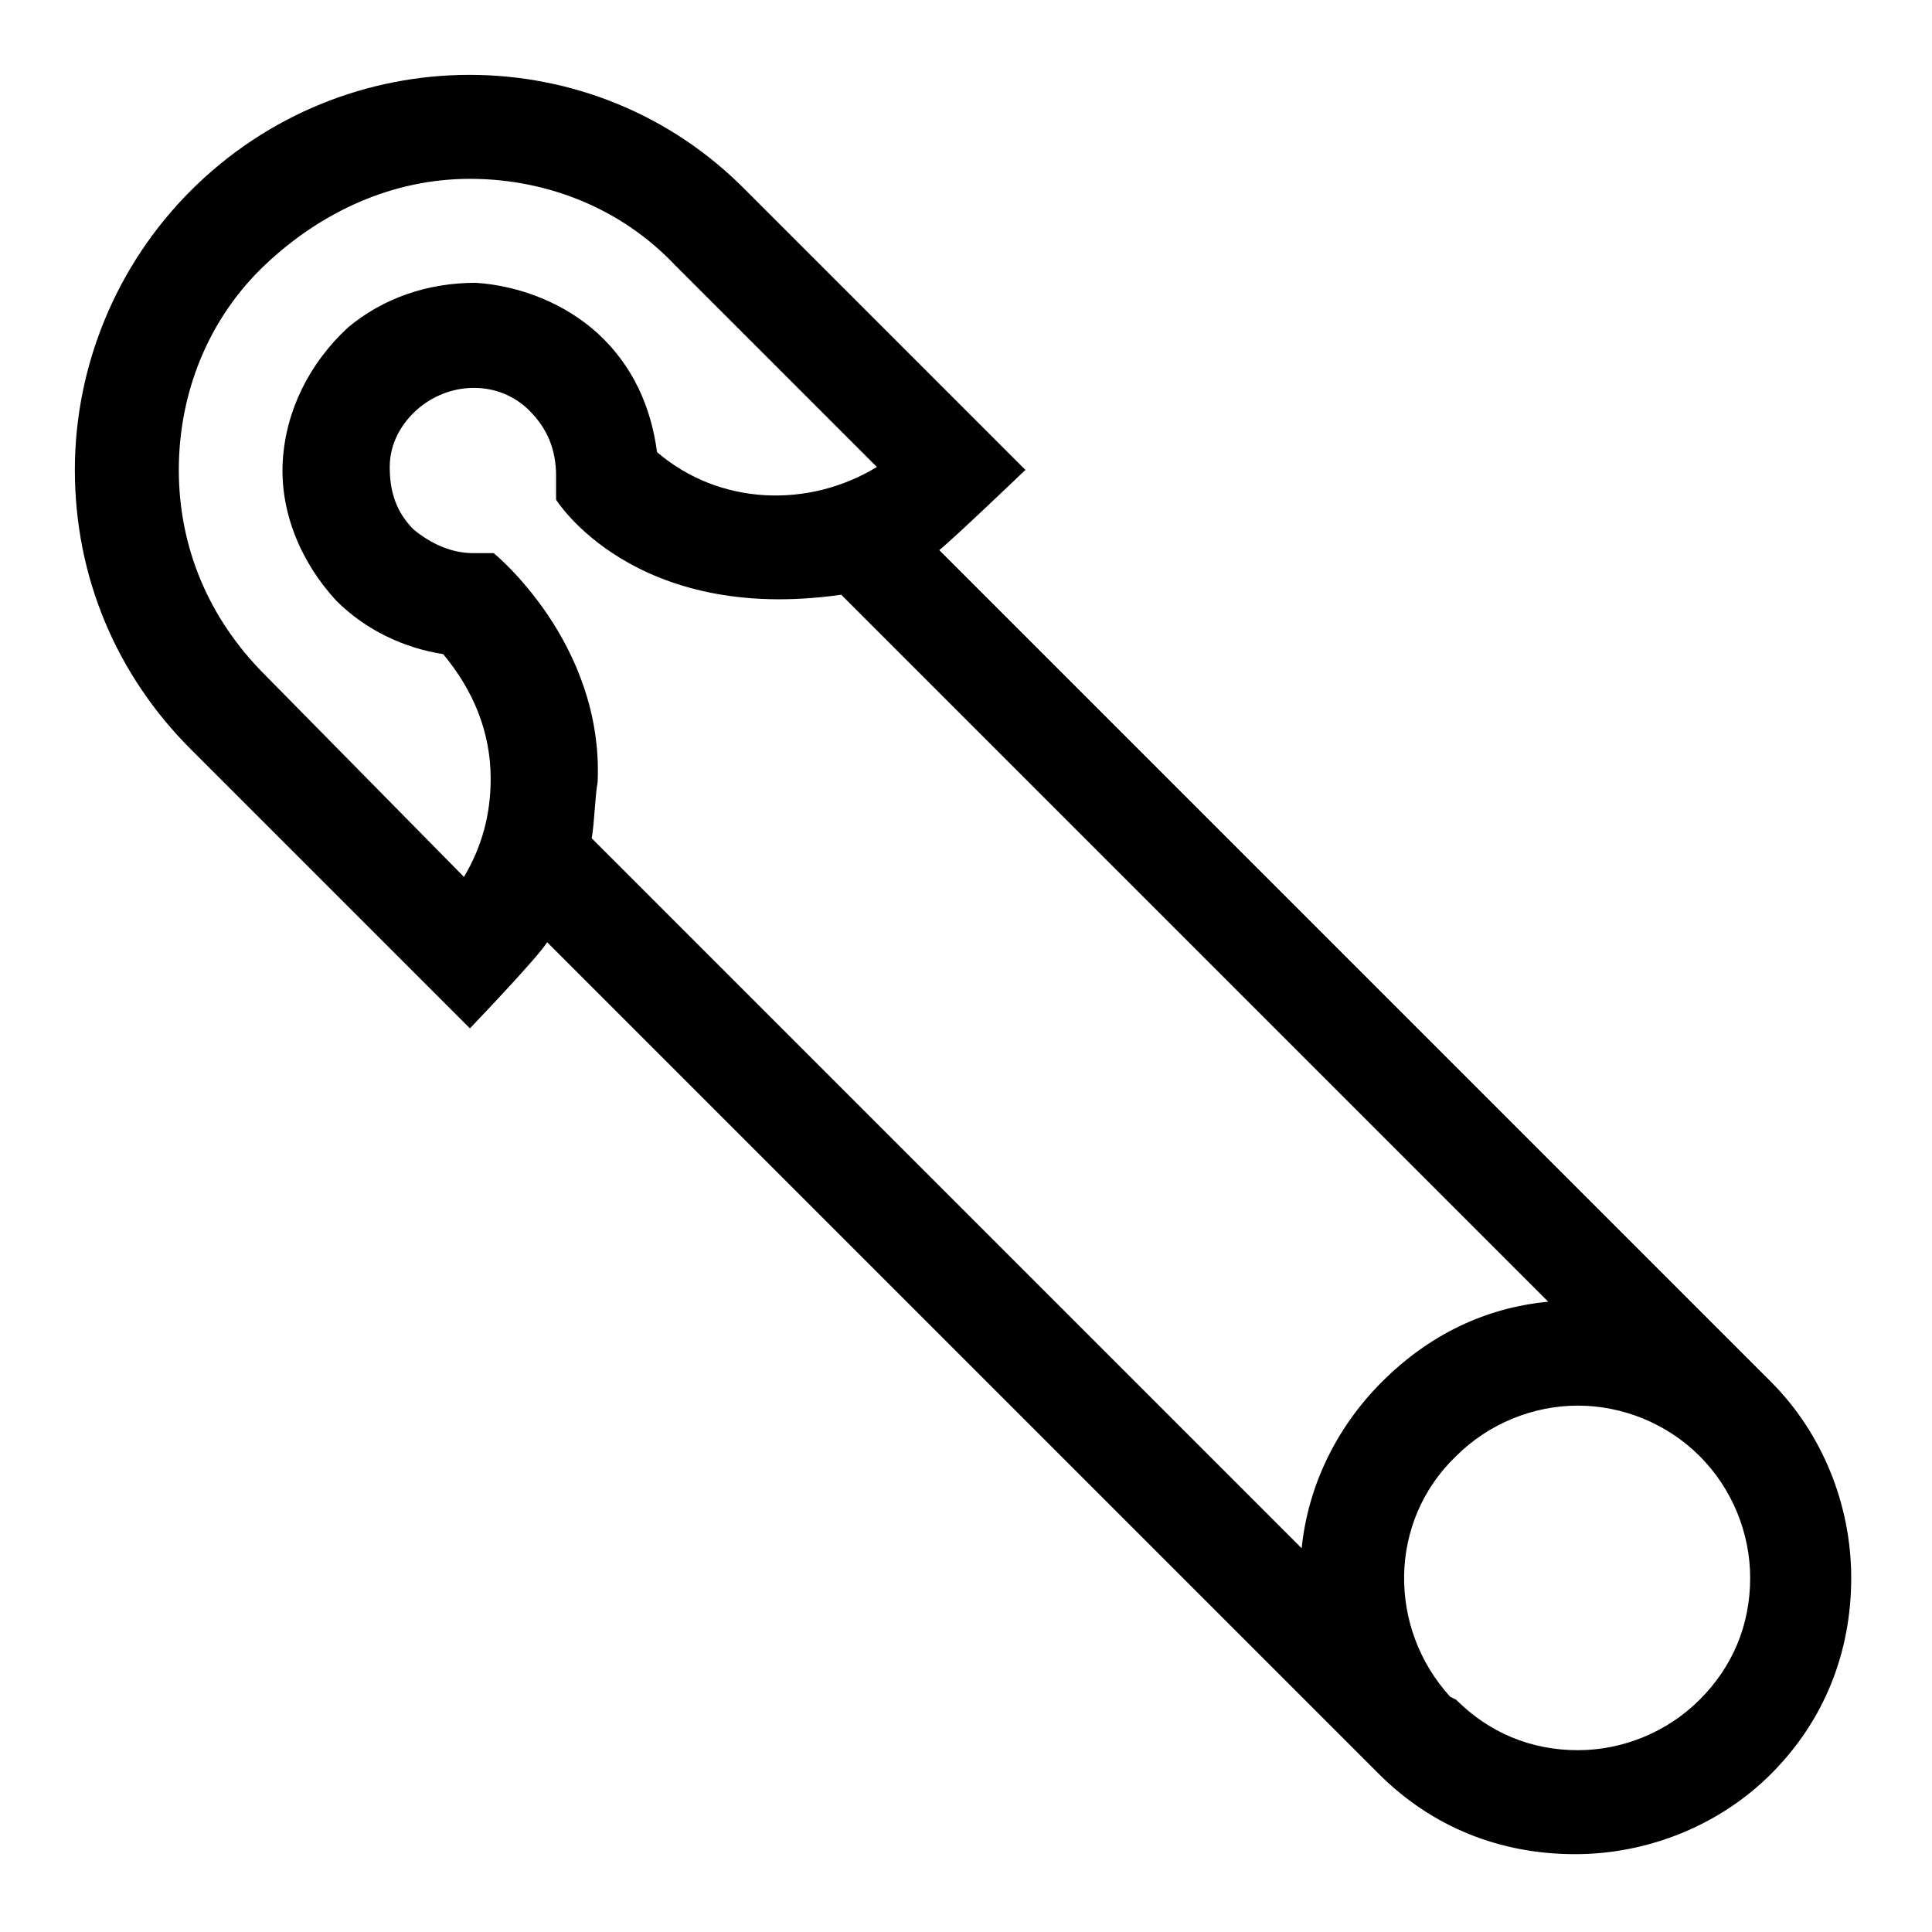 <?xml version="1.0" encoding="UTF-8"?>
<!-- The Best Svg Icon site in the world: iconSvg.co, Visit us! https://iconsvg.co -->
<svg fill="#000000" width="800px" height="800px" version="1.1" viewBox="144 144 512 512" xmlns="http://www.w3.org/2000/svg">
 <path d="m194.54 194.54c-19.68 19.68-30.703 46.445-30.703 73.996 0 28.34 11.02 54.316 30.699 73.996l73.996 73.996s18.105-18.895 20.469-22.828l220.42 220.42c14.168 14.168 32.273 21.254 51.957 21.254 19.68 0 38.574-7.871 51.957-21.254 14.168-14.168 21.254-32.273 21.254-51.957 0-19.68-7.871-38.574-21.254-51.957l-220.42-220.42c3.938-3.148 22.828-21.254 22.828-21.254l-73.996-73.996c-40.148-40.93-106.27-40.93-147.21 0.004zm333.77 399.11c-16.531-18.105-16.531-46.445 1.574-63.762 8.66-8.66 20.469-13.383 32.273-13.383 11.809 0 23.617 4.723 32.273 13.383 8.66 8.66 13.383 20.469 13.383 32.273 0 12.594-4.723 23.617-13.383 32.273-8.66 8.66-20.469 13.383-32.273 13.383-12.594 0-23.617-4.723-32.273-13.383zm-227.5-227.5c0.789-4.723 0.789-10.234 1.574-14.957 1.574-37-27.551-60.613-27.551-60.613h-5.512c-5.512 0-11.02-2.363-15.742-6.297-4.723-4.723-6.297-10.234-6.297-16.531s3.148-11.809 7.871-15.742c8.66-7.086 21.254-7.086 29.125 0.789 4.723 4.723 7.086 10.234 7.086 17.32v6.297s20.469 33.062 75.57 25.191l187.36 187.36c-16.531 1.574-31.488 8.66-44.082 21.254s-19.68 28.34-21.254 44.082zm-86.594-43.297c-14.957-14.957-22.828-33.852-22.828-54.316 0-20.469 7.871-40.148 22.828-54.316s33.852-22.828 54.316-22.828c20.469 0 40.148 7.871 54.316 22.828l53.531 53.531c-18.105 11.02-41.723 10.234-58.254-3.938-1.574-11.809-6.297-22.828-15.742-31.488-8.66-7.871-20.469-12.594-32.277-13.383-12.594 0-24.402 3.938-33.852 11.809-10.234 9.445-16.531 22.043-17.32 35.426-0.789 13.383 4.723 26.766 14.168 37 7.871 7.871 18.105 12.594 28.34 14.168 7.871 9.445 12.594 20.469 12.594 33.062 0 9.445-2.363 18.105-7.086 25.977z"/>
</svg>